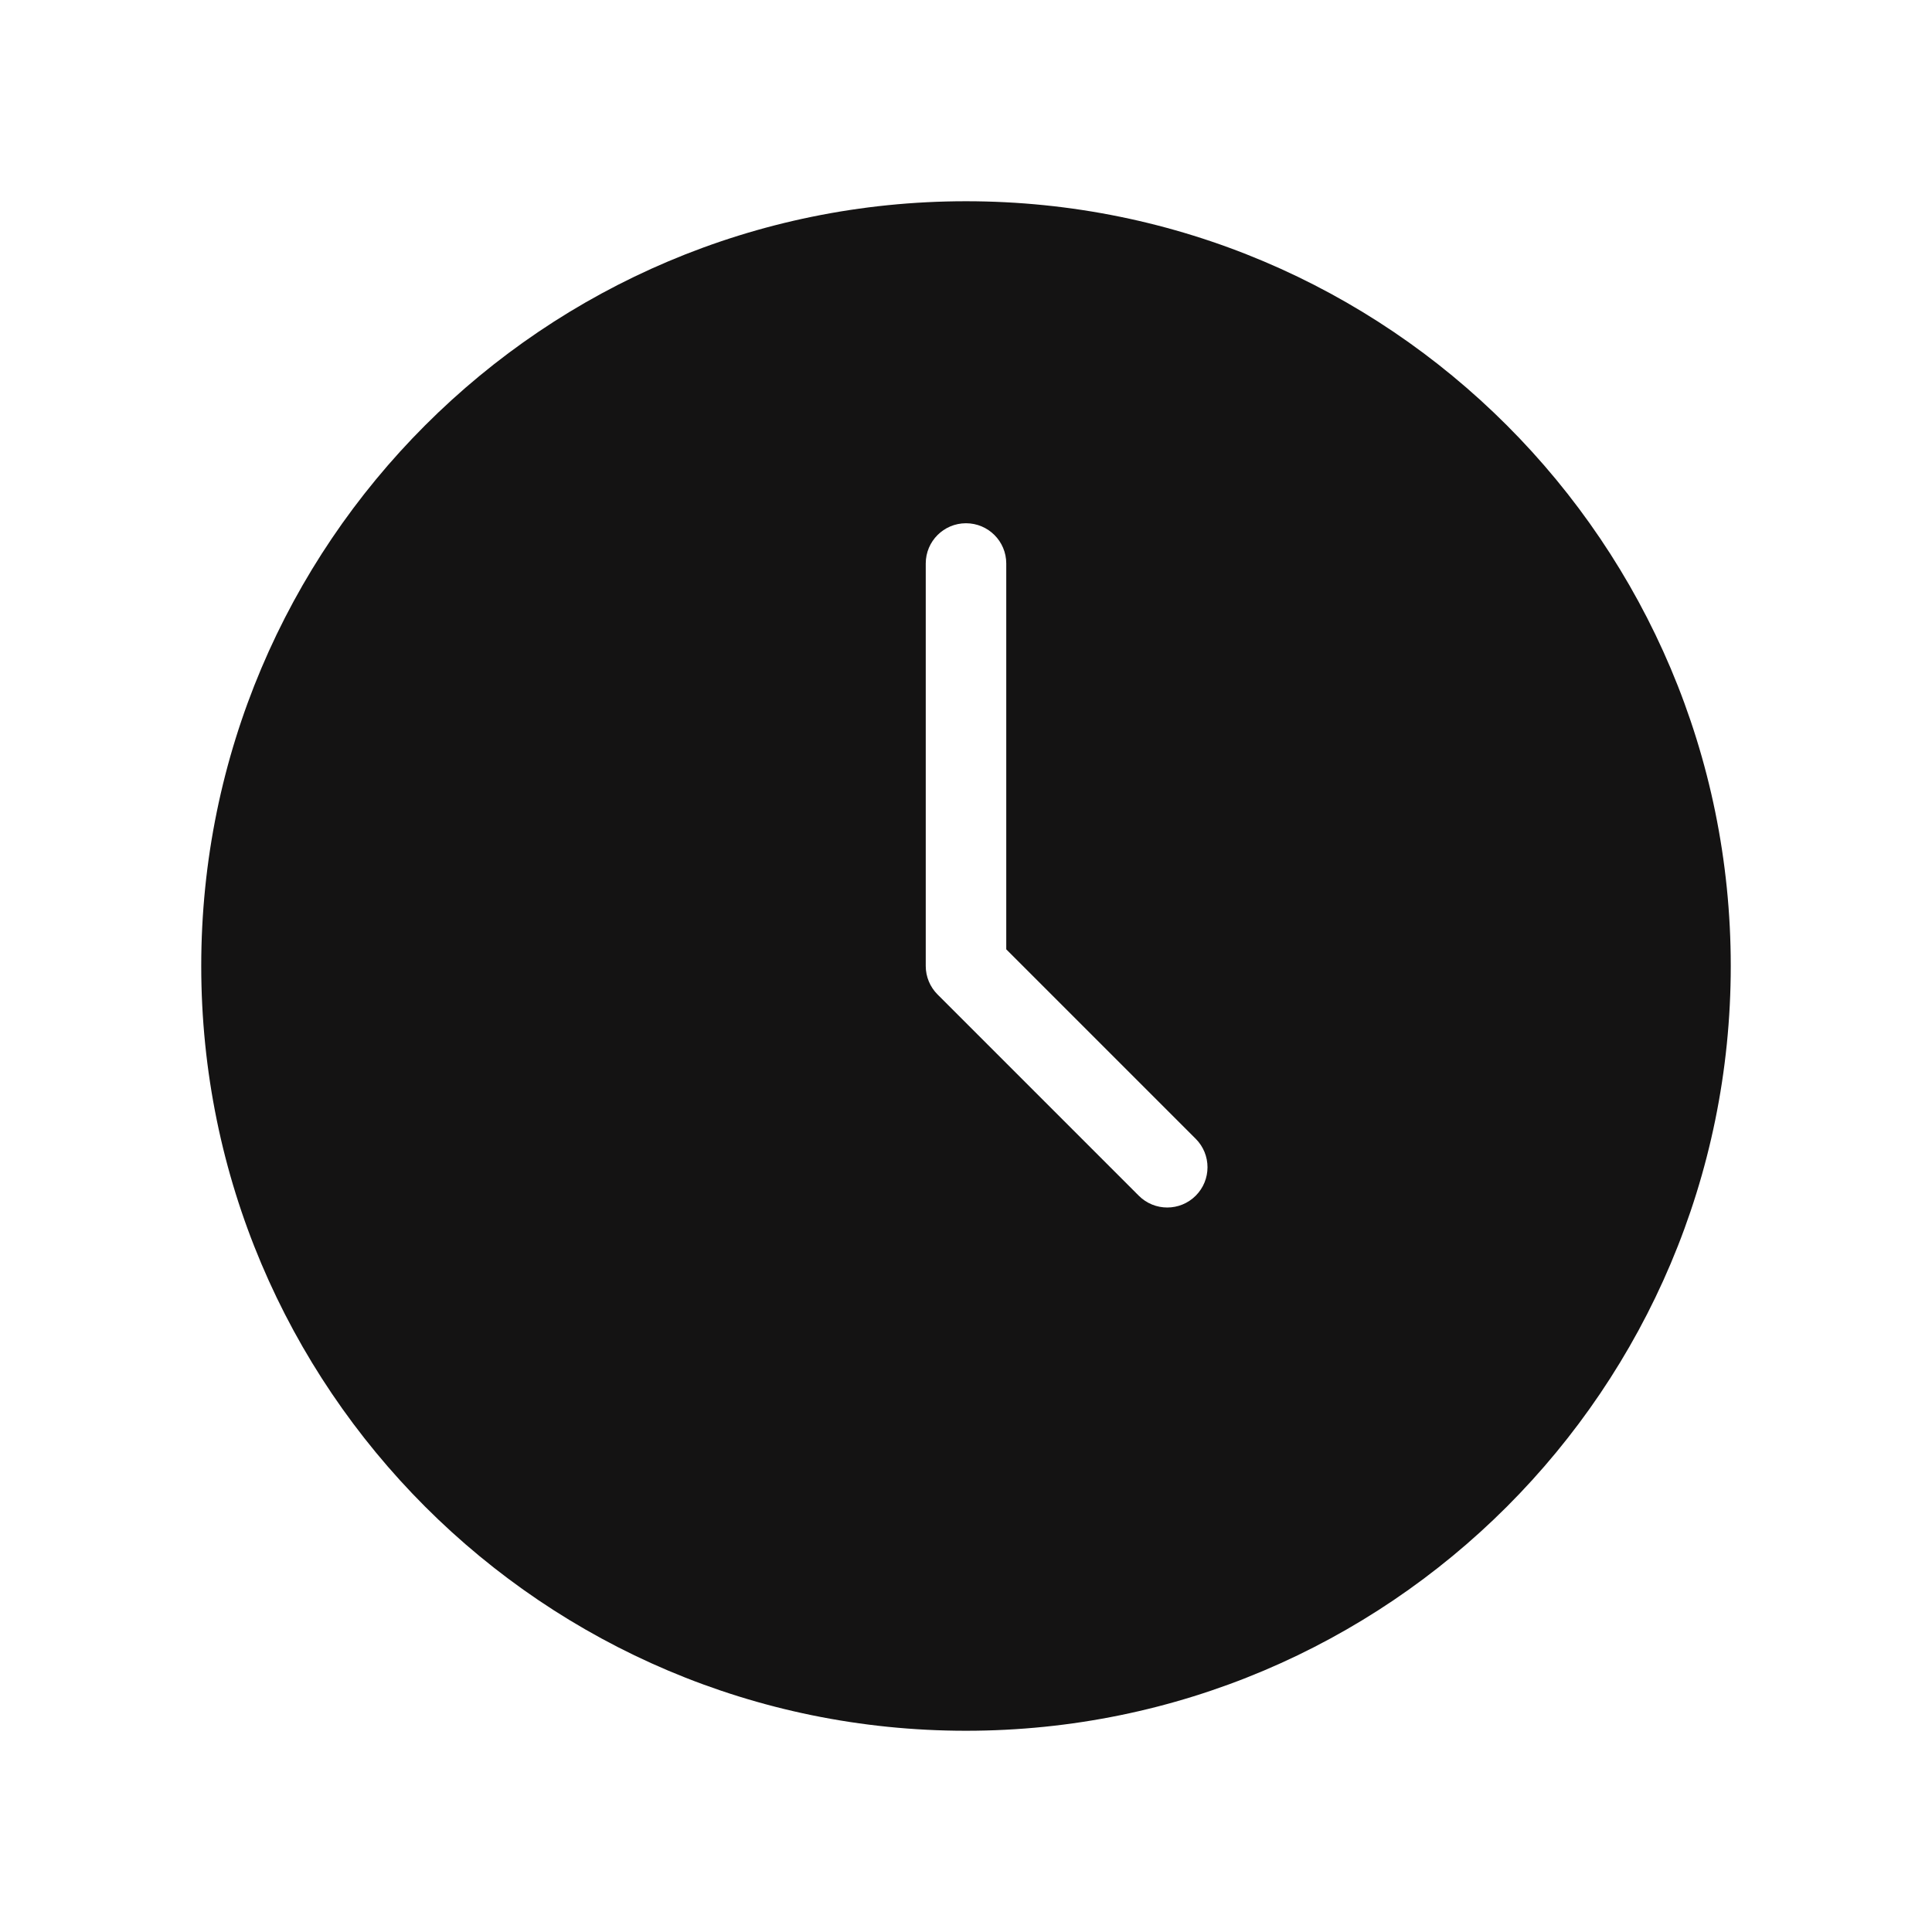 <?xml version="1.0" encoding="UTF-8"?>
<svg width="512pt" height="512pt" version="1.1" viewBox="0 0 512 512" xmlns="http://www.w3.org/2000/svg">
 <path d="m256 458.67c111.93 0 202.67-90.738 202.67-202.67s-90.738-202.67-202.67-202.67-202.67 90.738-202.67 202.67 90.738 202.67 202.67 202.67zm10.668-309.34c0-5.891-4.777-10.664-10.668-10.664s-10.668 4.773-10.668 10.664v106.67c0 2.828 1.125 5.543 3.125 7.543l53.332 53.332c4.168 4.168 10.922 4.168 15.086 0 4.168-4.164 4.168-10.918 0-15.086l-50.207-50.207z" fill="#141313" fill-rule="evenodd"/>
</svg>
